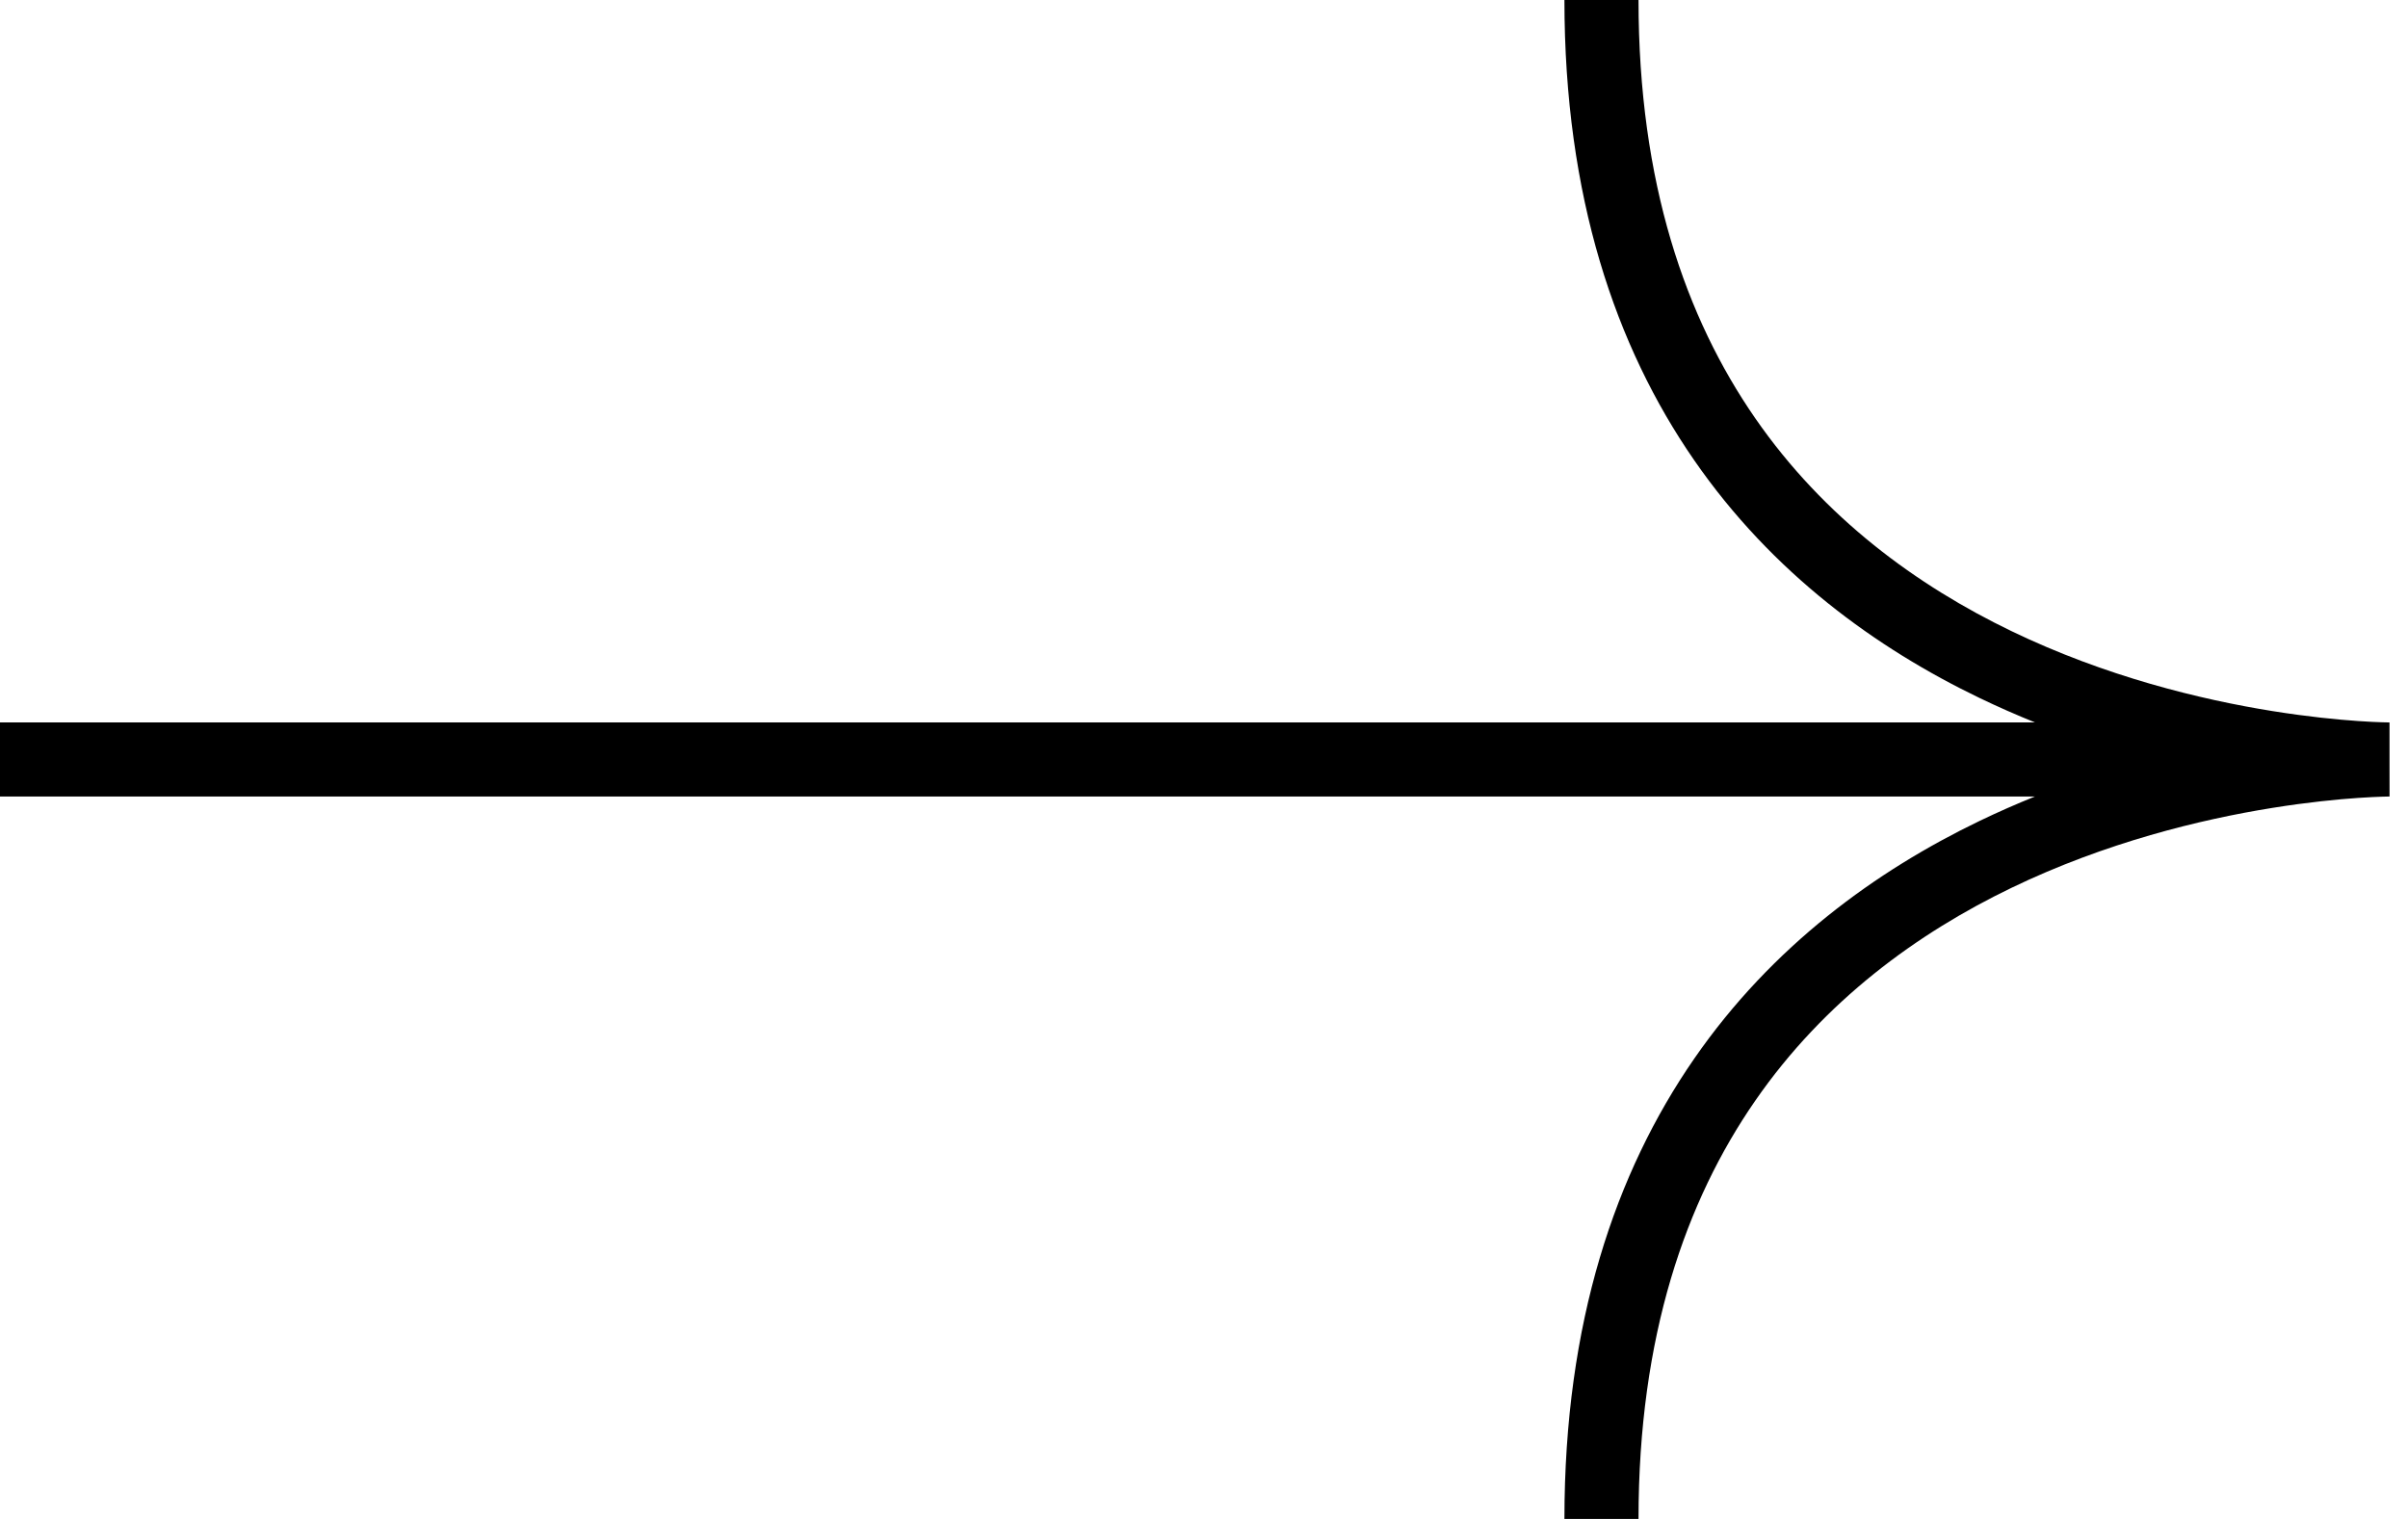 <svg fill="none" height="41" viewBox="0 0 65 41" width="65" xmlns="http://www.w3.org/2000/svg"><path clip-rule="evenodd" d="m54.931 21.5h-54.931l0-2h54.931c-.497-.2-.999-.42-1.501-.662-2.775-1.337-5.585-3.36-7.7-6.418-2.121-3.066-3.501-7.113-3.501-12.42l2 0c0 4.942 1.279 8.583 3.146 11.283 1.873 2.708 4.38 4.528 6.924 5.754 2.546 1.227 5.105 1.846 7.037 2.156.963.155 1.764.232 2.32.27.278.019.494.029.638.033.072.002.126.004.161.004l.038.001h.007.001s0 0 0 1 .001 1 .001 1h-.002l-.007 0-.038 0c-.035.001-.089.002-.161.004-.144.005-.361.014-.638.033-.556.038-1.357.115-2.32.27-1.931.31-4.49.929-7.037 2.156-2.543 1.226-5.051 3.046-6.924 5.754-1.867 2.7-3.146 6.34-3.146 11.283h-2c0-5.308 1.38-9.354 3.501-12.421 2.115-3.058 4.926-5.081 7.7-6.418.502-.242 1.004-.462 1.501-.662z" fill="#000" fill-rule="evenodd"/></svg>